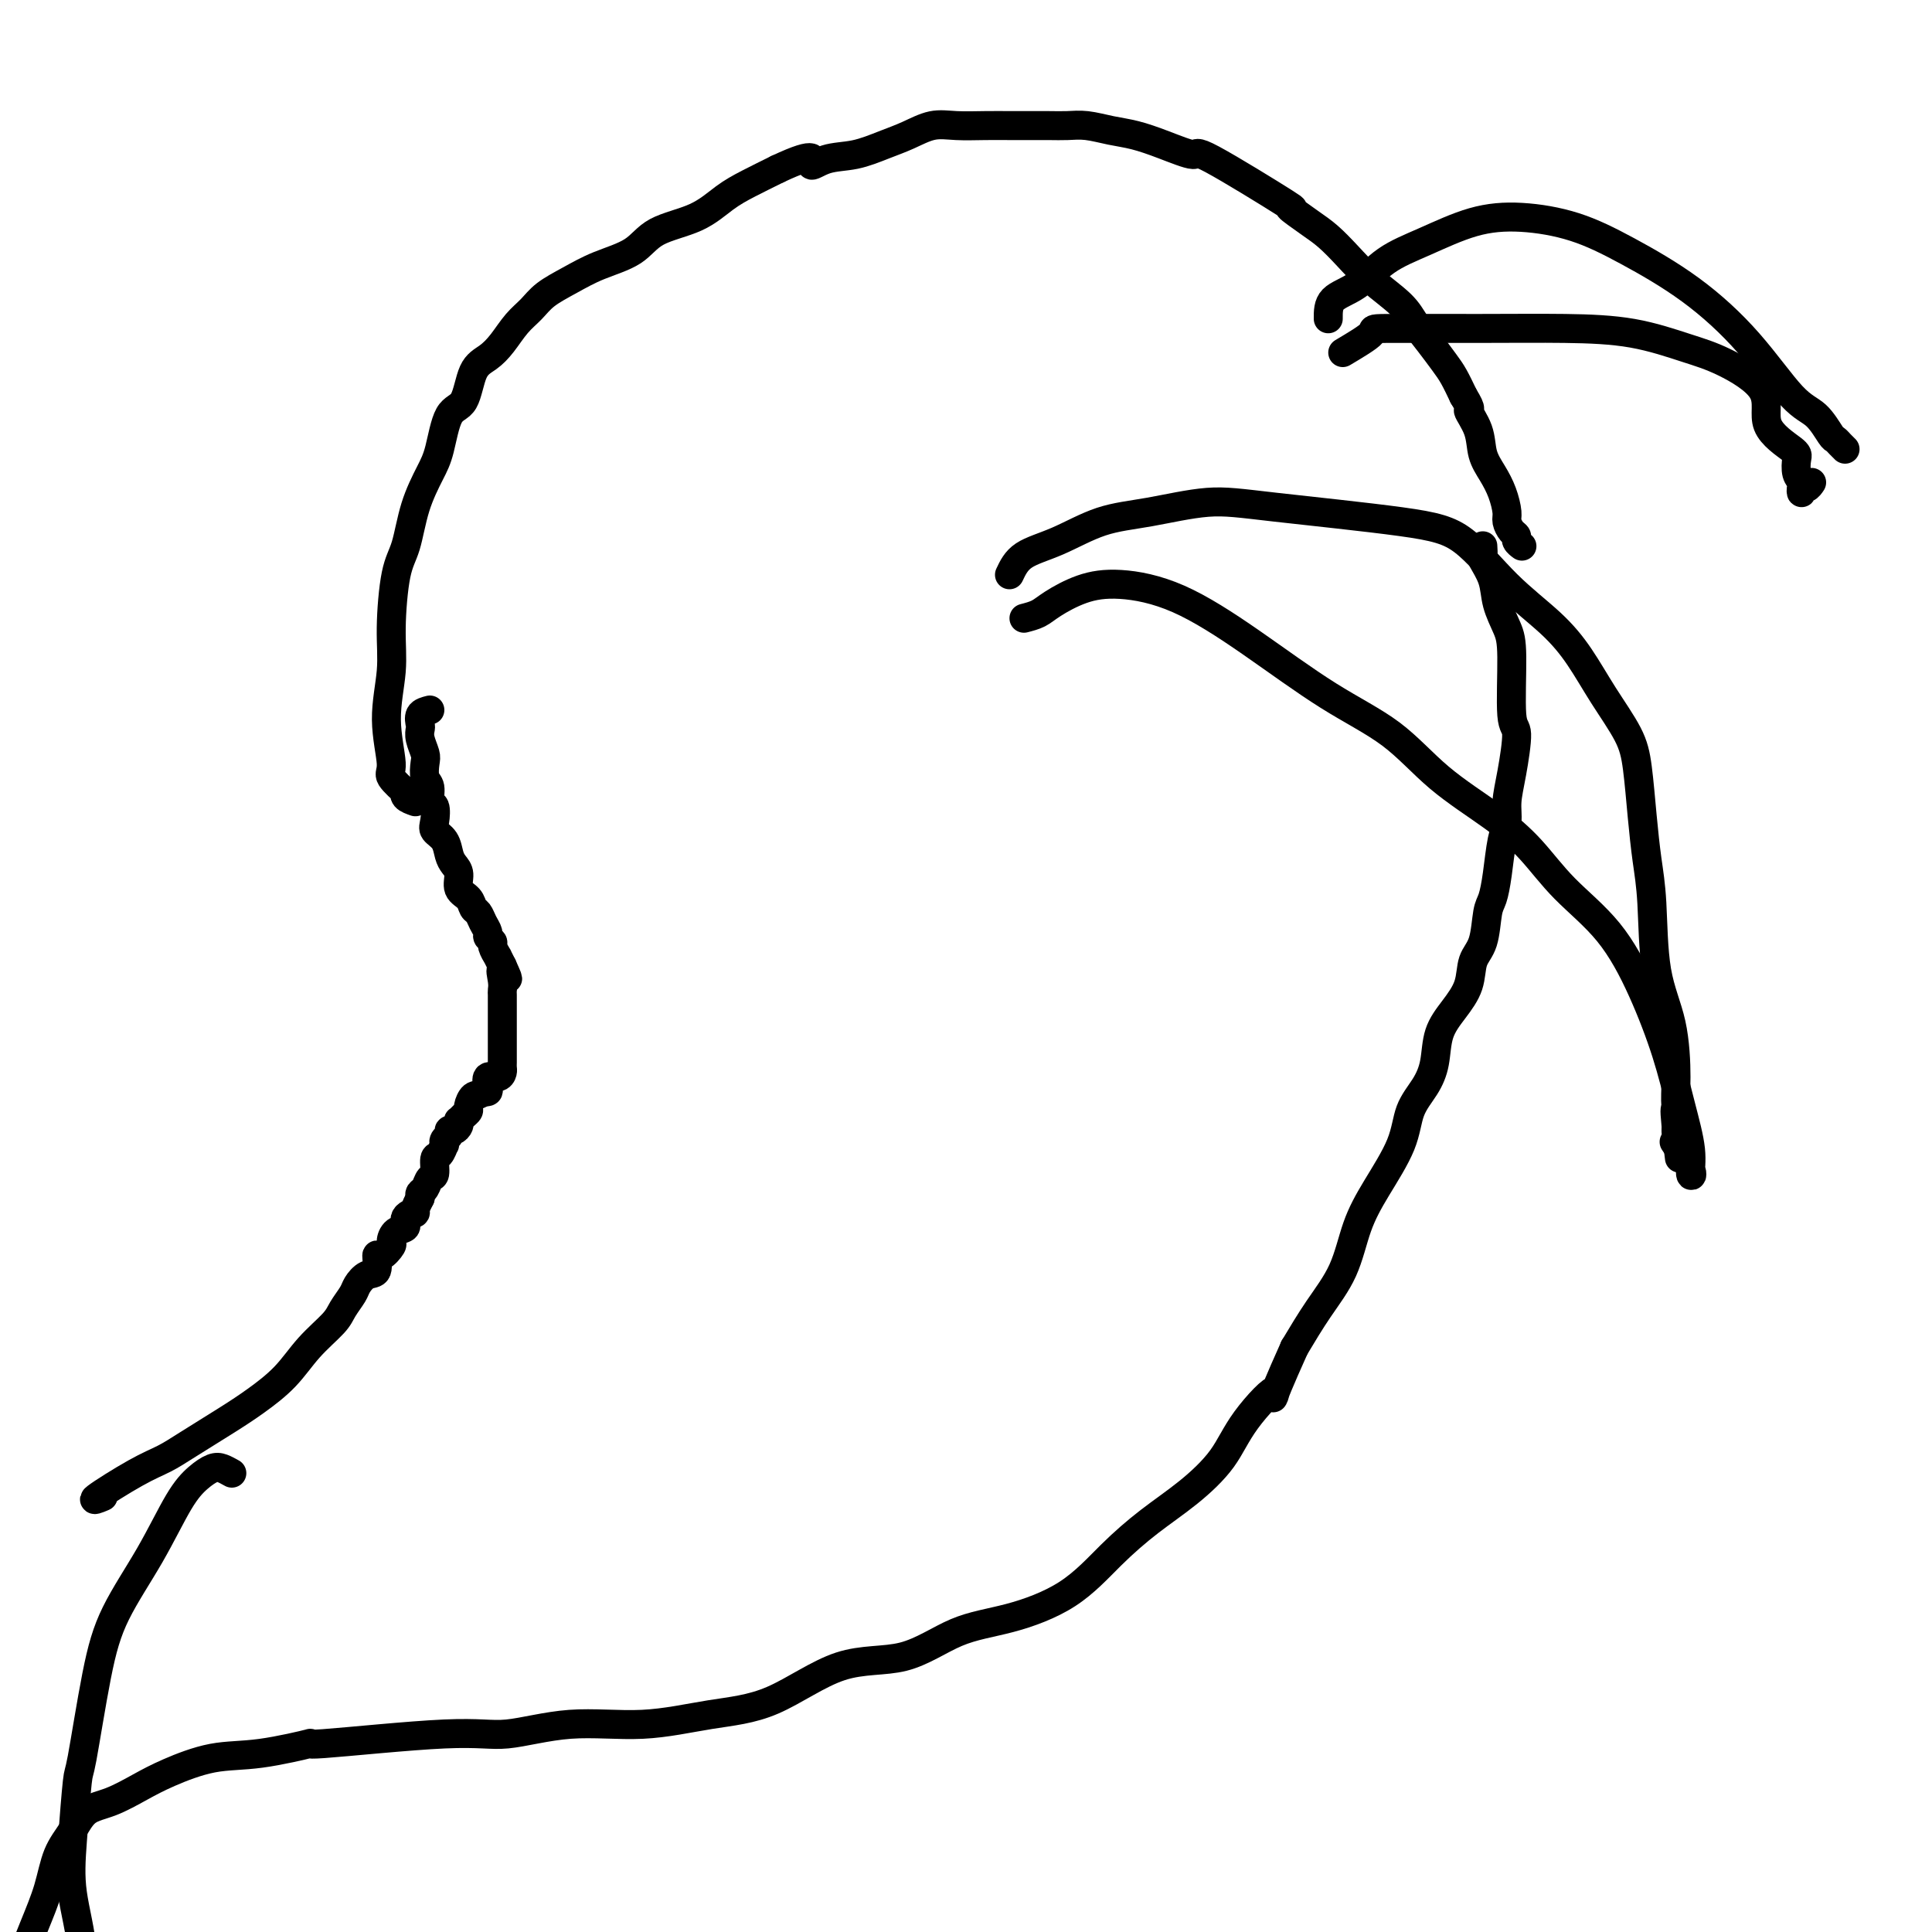 <svg viewBox='0 0 400 400' version='1.1' xmlns='http://www.w3.org/2000/svg' xmlns:xlink='http://www.w3.org/1999/xlink'><g fill='none' stroke='#000000' stroke-width='6' stroke-linecap='round' stroke-linejoin='round'><path d='M86,166c-0.820,-0.288 -1.640,-0.575 -2,-1c-0.360,-0.425 -0.259,-0.987 0,-1c0.259,-0.013 0.676,0.523 0,0c-0.676,-0.523 -2.444,-2.104 -3,-3c-0.556,-0.896 0.102,-1.107 0,-3c-0.102,-1.893 -0.963,-5.469 -1,-9c-0.037,-3.531 0.752,-7.019 1,-10c0.248,-2.981 -0.043,-5.455 0,-9c0.043,-3.545 0.420,-8.160 1,-11c0.580,-2.840 1.362,-3.907 2,-6c0.638,-2.093 1.134,-5.214 2,-8c0.866,-2.786 2.104,-5.236 3,-7c0.896,-1.764 1.450,-2.842 2,-5c0.550,-2.158 1.095,-5.395 2,-7c0.905,-1.605 2.171,-1.577 3,-3c0.829,-1.423 1.223,-4.295 2,-6c0.777,-1.705 1.939,-2.241 3,-3c1.061,-0.759 2.022,-1.739 3,-3c0.978,-1.261 1.973,-2.802 3,-4c1.027,-1.198 2.084,-2.052 3,-3c0.916,-0.948 1.690,-1.990 3,-3c1.310,-1.010 3.157,-1.988 5,-3c1.843,-1.012 3.682,-2.060 6,-3c2.318,-0.940 5.115,-1.774 7,-3c1.885,-1.226 2.859,-2.845 5,-4c2.141,-1.155 5.450,-1.846 8,-3c2.550,-1.154 4.340,-2.772 6,-4c1.660,-1.228 3.188,-2.065 5,-3c1.812,-0.935 3.906,-1.967 6,-3'/><path d='M161,35c8.905,-4.197 7.168,-1.690 7,-1c-0.168,0.690 1.234,-0.435 3,-1c1.766,-0.565 3.895,-0.568 6,-1c2.105,-0.432 4.186,-1.293 6,-2c1.814,-0.707 3.361,-1.261 5,-2c1.639,-0.739 3.371,-1.662 5,-2c1.629,-0.338 3.156,-0.091 5,0c1.844,0.091 4.005,0.025 6,0c1.995,-0.025 3.824,-0.007 5,0c1.176,0.007 1.699,0.005 3,0c1.301,-0.005 3.378,-0.013 5,0c1.622,0.013 2.787,0.047 4,0c1.213,-0.047 2.473,-0.175 4,0c1.527,0.175 3.319,0.655 5,1c1.681,0.345 3.249,0.557 5,1c1.751,0.443 3.684,1.118 6,2c2.316,0.882 5.014,1.972 6,2c0.986,0.028 0.258,-1.007 4,1c3.742,2.007 11.953,7.057 15,9c3.047,1.943 0.931,0.780 1,1c0.069,0.220 2.322,1.822 4,3c1.678,1.178 2.780,1.932 4,3c1.220,1.068 2.556,2.452 4,4c1.444,1.548 2.995,3.261 5,5c2.005,1.739 4.462,3.504 6,5c1.538,1.496 2.155,2.724 3,4c0.845,1.276 1.917,2.600 3,4c1.083,1.400 2.176,2.877 3,4c0.824,1.123 1.378,1.892 2,3c0.622,1.108 1.311,2.554 2,4'/><path d='M303,82c2.126,3.443 0.940,2.552 1,3c0.060,0.448 1.365,2.235 2,4c0.635,1.765 0.600,3.508 1,5c0.400,1.492 1.234,2.732 2,4c0.766,1.268 1.463,2.563 2,4c0.537,1.437 0.913,3.015 1,4c0.087,0.985 -0.117,1.378 0,2c0.117,0.622 0.553,1.473 1,2c0.447,0.527 0.904,0.730 1,1c0.096,0.270 -0.171,0.608 0,1c0.171,0.392 0.778,0.837 1,1c0.222,0.163 0.060,0.044 0,0c-0.060,-0.044 -0.017,-0.013 0,0c0.017,0.013 0.009,0.006 0,0'/><path d='M89,147c-0.843,0.216 -1.686,0.432 -2,1c-0.314,0.568 -0.098,1.488 0,2c0.098,0.512 0.078,0.617 0,1c-0.078,0.383 -0.213,1.046 0,2c0.213,0.954 0.774,2.200 1,3c0.226,0.800 0.117,1.154 0,2c-0.117,0.846 -0.241,2.184 0,3c0.241,0.816 0.847,1.111 1,2c0.153,0.889 -0.149,2.373 0,3c0.149,0.627 0.747,0.398 1,1c0.253,0.602 0.162,2.034 0,3c-0.162,0.966 -0.393,1.465 0,2c0.393,0.535 1.410,1.106 2,2c0.590,0.894 0.753,2.112 1,3c0.247,0.888 0.577,1.446 1,2c0.423,0.554 0.940,1.103 1,2c0.060,0.897 -0.335,2.141 0,3c0.335,0.859 1.400,1.333 2,2c0.600,0.667 0.734,1.526 1,2c0.266,0.474 0.664,0.561 1,1c0.336,0.439 0.611,1.230 1,2c0.389,0.770 0.893,1.521 1,2c0.107,0.479 -0.182,0.687 0,1c0.182,0.313 0.836,0.730 1,1c0.164,0.270 -0.162,0.392 0,1c0.162,0.608 0.813,1.702 1,2c0.187,0.298 -0.089,-0.201 0,0c0.089,0.201 0.545,1.100 1,2'/><path d='M104,200c2.166,4.777 0.580,1.718 0,1c-0.580,-0.718 -0.155,0.905 0,2c0.155,1.095 0.042,1.663 0,2c-0.042,0.337 -0.011,0.442 0,1c0.011,0.558 0.003,1.569 0,2c-0.003,0.431 -0.001,0.282 0,1c0.001,0.718 0.000,2.304 0,3c-0.000,0.696 -0.000,0.502 0,1c0.000,0.498 0.000,1.688 0,2c-0.000,0.312 -0.000,-0.253 0,0c0.000,0.253 0.000,1.325 0,2c-0.000,0.675 -0.000,0.951 0,1c0.000,0.049 0.000,-0.131 0,0c-0.000,0.131 -0.000,0.574 0,1c0.000,0.426 0.001,0.835 0,1c-0.001,0.165 -0.002,0.087 0,0c0.002,-0.087 0.007,-0.183 0,0c-0.007,0.183 -0.026,0.644 0,1c0.026,0.356 0.099,0.607 0,1c-0.099,0.393 -0.369,0.929 -1,1c-0.631,0.071 -1.623,-0.321 -2,0c-0.377,0.321 -0.140,1.356 0,2c0.140,0.644 0.183,0.898 0,1c-0.183,0.102 -0.591,0.051 -1,0'/><path d='M100,226c-1.008,0.892 -1.528,0.621 -2,1c-0.472,0.379 -0.897,1.407 -1,2c-0.103,0.593 0.117,0.750 0,1c-0.117,0.250 -0.570,0.593 -1,1c-0.430,0.407 -0.837,0.879 -1,1c-0.163,0.121 -0.081,-0.108 0,0c0.081,0.108 0.162,0.553 0,1c-0.162,0.447 -0.565,0.894 -1,1c-0.435,0.106 -0.900,-0.131 -1,0c-0.100,0.131 0.167,0.631 0,1c-0.167,0.369 -0.767,0.607 -1,1c-0.233,0.393 -0.100,0.939 0,1c0.100,0.061 0.167,-0.364 0,0c-0.167,0.364 -0.569,1.516 -1,2c-0.431,0.484 -0.890,0.301 -1,1c-0.110,0.699 0.128,2.281 0,3c-0.128,0.719 -0.622,0.574 -1,1c-0.378,0.426 -0.640,1.422 -1,2c-0.360,0.578 -0.817,0.736 -1,1c-0.183,0.264 -0.091,0.632 0,1'/><path d='M87,248c-2.109,4.053 -0.881,3.184 -1,3c-0.119,-0.184 -1.585,0.316 -2,1c-0.415,0.684 0.222,1.550 0,2c-0.222,0.450 -1.304,0.482 -2,1c-0.696,0.518 -1.008,1.523 -1,2c0.008,0.477 0.336,0.428 0,1c-0.336,0.572 -1.337,1.767 -2,2c-0.663,0.233 -0.989,-0.497 -1,0c-0.011,0.497 0.292,2.219 0,3c-0.292,0.781 -1.178,0.619 -2,1c-0.822,0.381 -1.580,1.303 -2,2c-0.420,0.697 -0.501,1.168 -1,2c-0.499,0.832 -1.416,2.025 -2,3c-0.584,0.975 -0.834,1.732 -2,3c-1.166,1.268 -3.249,3.046 -5,5c-1.751,1.954 -3.170,4.085 -5,6c-1.830,1.915 -4.070,3.616 -6,5c-1.930,1.384 -3.550,2.453 -6,4c-2.450,1.547 -5.731,3.574 -8,5c-2.269,1.426 -3.525,2.252 -5,3c-1.475,0.748 -3.169,1.417 -6,3c-2.831,1.583 -6.801,4.080 -8,5c-1.199,0.920 0.372,0.263 1,0c0.628,-0.263 0.314,-0.131 0,0'/><path d='M307,113c0.056,0.822 0.113,1.644 0,2c-0.113,0.356 -0.394,0.246 0,1c0.394,0.754 1.463,2.371 2,4c0.537,1.629 0.541,3.271 1,5c0.459,1.729 1.374,3.546 2,5c0.626,1.454 0.962,2.545 1,6c0.038,3.455 -0.224,9.274 0,12c0.224,2.726 0.933,2.358 1,4c0.067,1.642 -0.507,5.295 -1,8c-0.493,2.705 -0.906,4.461 -1,6c-0.094,1.539 0.129,2.859 0,4c-0.129,1.141 -0.611,2.101 -1,4c-0.389,1.899 -0.686,4.737 -1,7c-0.314,2.263 -0.646,3.952 -1,5c-0.354,1.048 -0.730,1.455 -1,3c-0.270,1.545 -0.433,4.228 -1,6c-0.567,1.772 -1.538,2.633 -2,4c-0.462,1.367 -0.416,3.239 -1,5c-0.584,1.761 -1.799,3.410 -3,5c-1.201,1.590 -2.388,3.121 -3,5c-0.612,1.879 -0.649,4.107 -1,6c-0.351,1.893 -1.018,3.451 -2,5c-0.982,1.549 -2.281,3.090 -3,5c-0.719,1.910 -0.859,4.188 -2,7c-1.141,2.812 -3.284,6.157 -5,9c-1.716,2.843 -3.006,5.185 -4,8c-0.994,2.815 -1.691,6.104 -3,9c-1.309,2.896 -3.231,5.399 -5,8c-1.769,2.601 -3.384,5.301 -5,8'/><path d='M268,279c-6.633,14.774 -3.717,9.710 -4,9c-0.283,-0.710 -3.766,2.936 -6,6c-2.234,3.064 -3.218,5.547 -5,8c-1.782,2.453 -4.363,4.877 -7,7c-2.637,2.123 -5.331,3.944 -8,6c-2.669,2.056 -5.313,4.345 -8,7c-2.687,2.655 -5.415,5.675 -9,8c-3.585,2.325 -8.025,3.953 -12,5c-3.975,1.047 -7.484,1.512 -11,3c-3.516,1.488 -7.038,4.001 -11,5c-3.962,0.999 -8.363,0.486 -13,2c-4.637,1.514 -9.508,5.055 -14,7c-4.492,1.945 -8.603,2.295 -13,3c-4.397,0.705 -9.078,1.766 -14,2c-4.922,0.234 -10.084,-0.360 -15,0c-4.916,0.360 -9.585,1.673 -13,2c-3.415,0.327 -5.575,-0.331 -13,0c-7.425,0.331 -20.116,1.653 -25,2c-4.884,0.347 -1.960,-0.280 -3,0c-1.040,0.280 -6.044,1.469 -10,2c-3.956,0.531 -6.862,0.406 -10,1c-3.138,0.594 -6.506,1.908 -9,3c-2.494,1.092 -4.114,1.962 -6,3c-1.886,1.038 -4.038,2.242 -6,3c-1.962,0.758 -3.735,1.069 -5,2c-1.265,0.931 -2.021,2.481 -3,4c-0.979,1.519 -2.180,3.005 -3,5c-0.820,1.995 -1.259,4.499 -2,7c-0.741,2.501 -1.783,5.000 -3,8c-1.217,3.000 -2.608,6.500 -4,10'/><path d='M3,409c-2.620,7.359 -1.671,8.756 -1,13c0.671,4.244 1.065,11.335 2,15c0.935,3.665 2.410,3.904 3,4c0.590,0.096 0.295,0.048 0,0'/><path d='M48,305c-0.687,-0.384 -1.374,-0.769 -2,-1c-0.626,-0.231 -1.192,-0.310 -2,0c-0.808,0.310 -1.857,1.008 -3,2c-1.143,0.992 -2.380,2.278 -4,5c-1.620,2.722 -3.624,6.881 -6,11c-2.376,4.119 -5.123,8.198 -7,12c-1.877,3.802 -2.883,7.326 -4,13c-1.117,5.674 -2.344,13.496 -3,17c-0.656,3.504 -0.742,2.690 -1,5c-0.258,2.310 -0.688,7.745 -1,12c-0.312,4.255 -0.506,7.331 0,11c0.506,3.669 1.713,7.932 2,12c0.287,4.068 -0.346,7.941 1,12c1.346,4.059 4.670,8.302 6,10c1.330,1.698 0.665,0.849 0,0'/><path d='M212,128c1.065,-0.276 2.129,-0.553 3,-1c0.871,-0.447 1.547,-1.066 3,-2c1.453,-0.934 3.681,-2.184 6,-3c2.319,-0.816 4.728,-1.198 8,-1c3.272,0.198 7.405,0.977 12,3c4.595,2.023 9.651,5.291 15,9c5.349,3.709 10.992,7.858 16,11c5.008,3.142 9.381,5.279 13,8c3.619,2.721 6.482,6.028 10,9c3.518,2.972 7.689,5.608 11,8c3.311,2.392 5.761,4.540 8,7c2.239,2.460 4.266,5.232 7,8c2.734,2.768 6.176,5.534 9,9c2.824,3.466 5.029,7.633 7,12c1.971,4.367 3.708,8.933 5,13c1.292,4.067 2.139,7.635 3,11c0.861,3.365 1.736,6.526 2,9c0.264,2.474 -0.084,4.261 0,5c0.084,0.739 0.600,0.430 0,-1c-0.600,-1.430 -2.314,-3.980 -3,-5c-0.686,-1.020 -0.343,-0.510 0,0'/><path d='M209,119c0.689,-1.461 1.377,-2.921 3,-4c1.623,-1.079 4.180,-1.776 7,-3c2.820,-1.224 5.903,-2.974 9,-4c3.097,-1.026 6.208,-1.329 10,-2c3.792,-0.671 8.264,-1.711 12,-2c3.736,-0.289 6.735,0.175 14,1c7.265,0.825 18.795,2.013 26,3c7.205,0.987 10.085,1.773 13,4c2.915,2.227 5.866,5.897 9,9c3.134,3.103 6.450,5.641 9,8c2.550,2.359 4.332,4.539 6,7c1.668,2.461 3.220,5.202 5,8c1.780,2.798 3.787,5.654 5,8c1.213,2.346 1.633,4.182 2,7c0.367,2.818 0.683,6.618 1,10c0.317,3.382 0.635,6.347 1,9c0.365,2.653 0.776,4.995 1,9c0.224,4.005 0.260,9.672 1,14c0.740,4.328 2.184,7.316 3,11c0.816,3.684 1.004,8.063 1,11c-0.004,2.937 -0.200,4.431 0,6c0.200,1.569 0.796,3.214 1,4c0.204,0.786 0.016,0.711 0,1c-0.016,0.289 0.138,0.940 0,1c-0.138,0.060 -0.569,-0.470 -1,-1'/><path d='M347,234c1.548,12.643 0.417,3.250 0,-1c-0.417,-4.250 -0.119,-3.357 0,-3c0.119,0.357 0.060,0.179 0,0'/><path d='M275,66c-0.009,-1.478 -0.018,-2.956 1,-4c1.018,-1.044 3.065,-1.654 5,-3c1.935,-1.346 3.760,-3.428 6,-5c2.240,-1.572 4.897,-2.632 8,-4c3.103,-1.368 6.653,-3.042 10,-4c3.347,-0.958 6.492,-1.200 10,-1c3.508,0.200 7.379,0.841 11,2c3.621,1.159 6.993,2.836 11,5c4.007,2.164 8.650,4.815 13,8c4.350,3.185 8.408,6.905 12,11c3.592,4.095 6.716,8.564 9,11c2.284,2.436 3.726,2.839 5,4c1.274,1.161 2.380,3.082 3,4c0.620,0.918 0.754,0.834 1,1c0.246,0.166 0.605,0.583 1,1c0.395,0.417 0.827,0.833 1,1c0.173,0.167 0.086,0.083 0,0'/><path d='M278,73c2.651,-1.577 5.303,-3.153 6,-4c0.697,-0.847 -0.559,-0.964 3,-1c3.559,-0.036 11.935,0.007 19,0c7.065,-0.007 12.820,-0.066 18,0c5.180,0.066 9.786,0.256 14,1c4.214,0.744 8.037,2.041 11,3c2.963,0.959 5.067,1.578 8,3c2.933,1.422 6.694,3.645 8,6c1.306,2.355 0.158,4.843 1,7c0.842,2.157 3.676,3.984 5,5c1.324,1.016 1.139,1.221 1,2c-0.139,0.779 -0.231,2.133 0,3c0.231,0.867 0.783,1.248 1,2c0.217,0.752 0.097,1.876 0,2c-0.097,0.124 -0.170,-0.750 0,-1c0.170,-0.250 0.584,0.125 1,0c0.416,-0.125 0.833,-0.750 1,-1c0.167,-0.250 0.083,-0.125 0,0'/></g>
</svg>